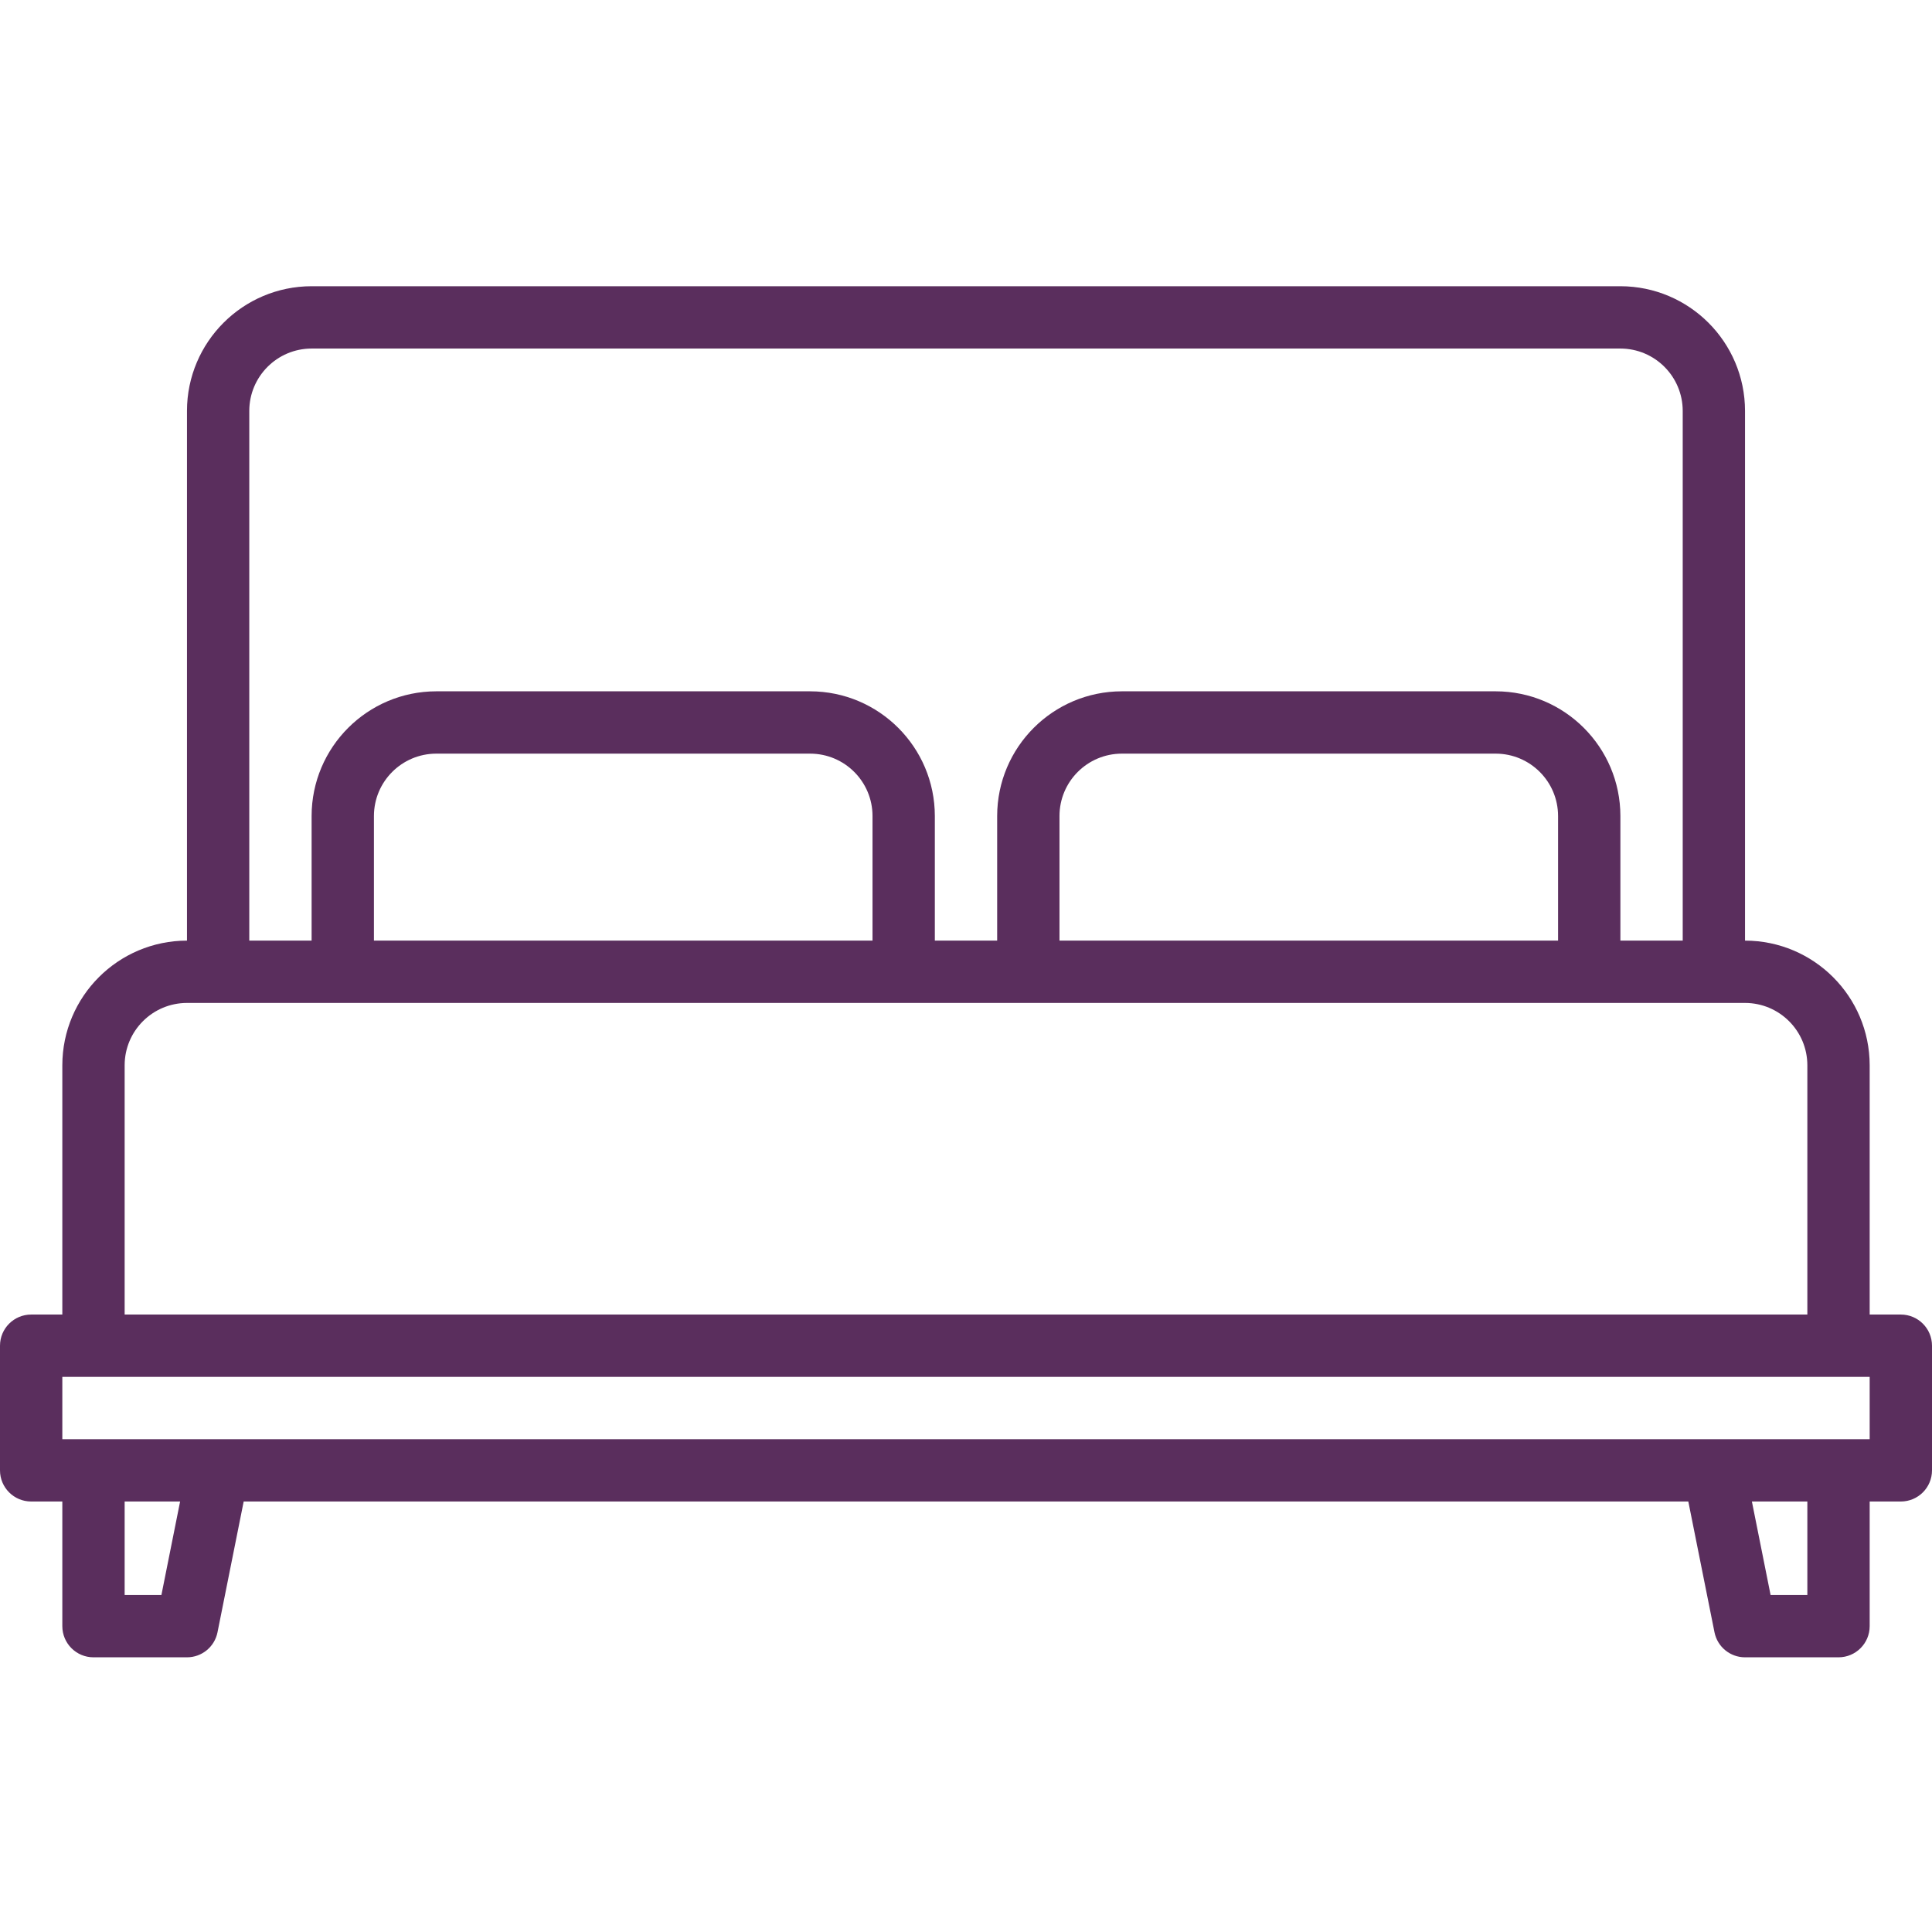 <?xml version="1.0" encoding="UTF-8"?>
<svg width="108px" height="108px" viewBox="0 0 108 108" version="1.1" xmlns="http://www.w3.org/2000/svg" xmlns:xlink="http://www.w3.org/1999/xlink">
    <title>icon/planDeMaison/beds</title>
    <g id="icon/planDeMaison/beds" stroke="none" stroke-width="1" fill="none" fill-rule="evenodd">
        <g id="003-bed" transform="translate(0, 16)" fill="#5A2E5D">
            <path d="M106.258,57.484 L104.516,57.484 L104.516,43.548 C104.511,39.702 101.394,36.586 97.548,36.581 L97.548,6.968 C97.543,3.122 94.427,0.005 90.581,0 L17.419,0 C13.573,0.005 10.457,3.122 10.452,6.968 L10.452,36.581 C6.606,36.586 3.489,39.702 3.484,43.548 L3.484,57.484 L1.742,57.484 C0.78,57.484 0,58.264 0,59.226 L0,66.194 C0,67.156 0.78,67.935 1.742,67.935 L3.484,67.935 L3.484,74.903 C3.484,75.865 4.264,76.645 5.226,76.645 L10.452,76.645 C11.282,76.645 11.997,76.059 12.159,75.245 L13.622,67.935 L94.378,67.935 L95.841,75.245 C96.003,76.059 96.718,76.645 97.548,76.645 L102.774,76.645 C103.736,76.645 104.516,75.865 104.516,74.903 L104.516,67.935 L106.258,67.935 C107.22,67.935 108,67.156 108,66.194 L108,59.226 C108,58.264 107.22,57.484 106.258,57.484 Z M13.935,6.968 C13.938,5.045 15.496,3.486 17.419,3.484 L90.581,3.484 C92.504,3.486 94.062,5.045 94.065,6.968 L94.065,36.581 L90.581,36.581 L90.581,29.613 C90.576,25.767 87.459,22.65 83.613,22.645 L62.71,22.645 C58.864,22.65 55.747,25.767 55.742,29.613 L55.742,36.581 L52.258,36.581 L52.258,29.613 C52.253,25.767 49.136,22.65 45.29,22.645 L24.387,22.645 C20.541,22.65 17.424,25.767 17.419,29.613 L17.419,36.581 L13.935,36.581 L13.935,6.968 Z M87.097,29.613 L87.097,36.581 L59.226,36.581 L59.226,29.613 C59.228,27.69 60.787,26.132 62.71,26.129 L83.613,26.129 C85.536,26.132 87.094,27.69 87.097,29.613 Z M48.774,29.613 L48.774,36.581 L20.903,36.581 L20.903,29.613 C20.906,27.69 22.464,26.132 24.387,26.129 L45.29,26.129 C47.213,26.132 48.772,27.69 48.774,29.613 Z M6.968,43.548 C6.97,41.625 8.529,40.067 10.452,40.065 L97.548,40.065 C99.471,40.067 101.03,41.625 101.032,43.548 L101.032,57.484 L6.968,57.484 L6.968,43.548 Z M9.023,73.161 L6.968,73.161 L6.968,67.935 L10.068,67.935 L9.023,73.161 Z M101.032,73.161 L98.977,73.161 L97.932,67.935 L101.032,67.935 L101.032,73.161 Z M104.516,64.452 L3.484,64.452 L3.484,60.968 L104.516,60.968 L104.516,64.452 Z" id="Shape"></path>
        </g>
    </g>
</svg>